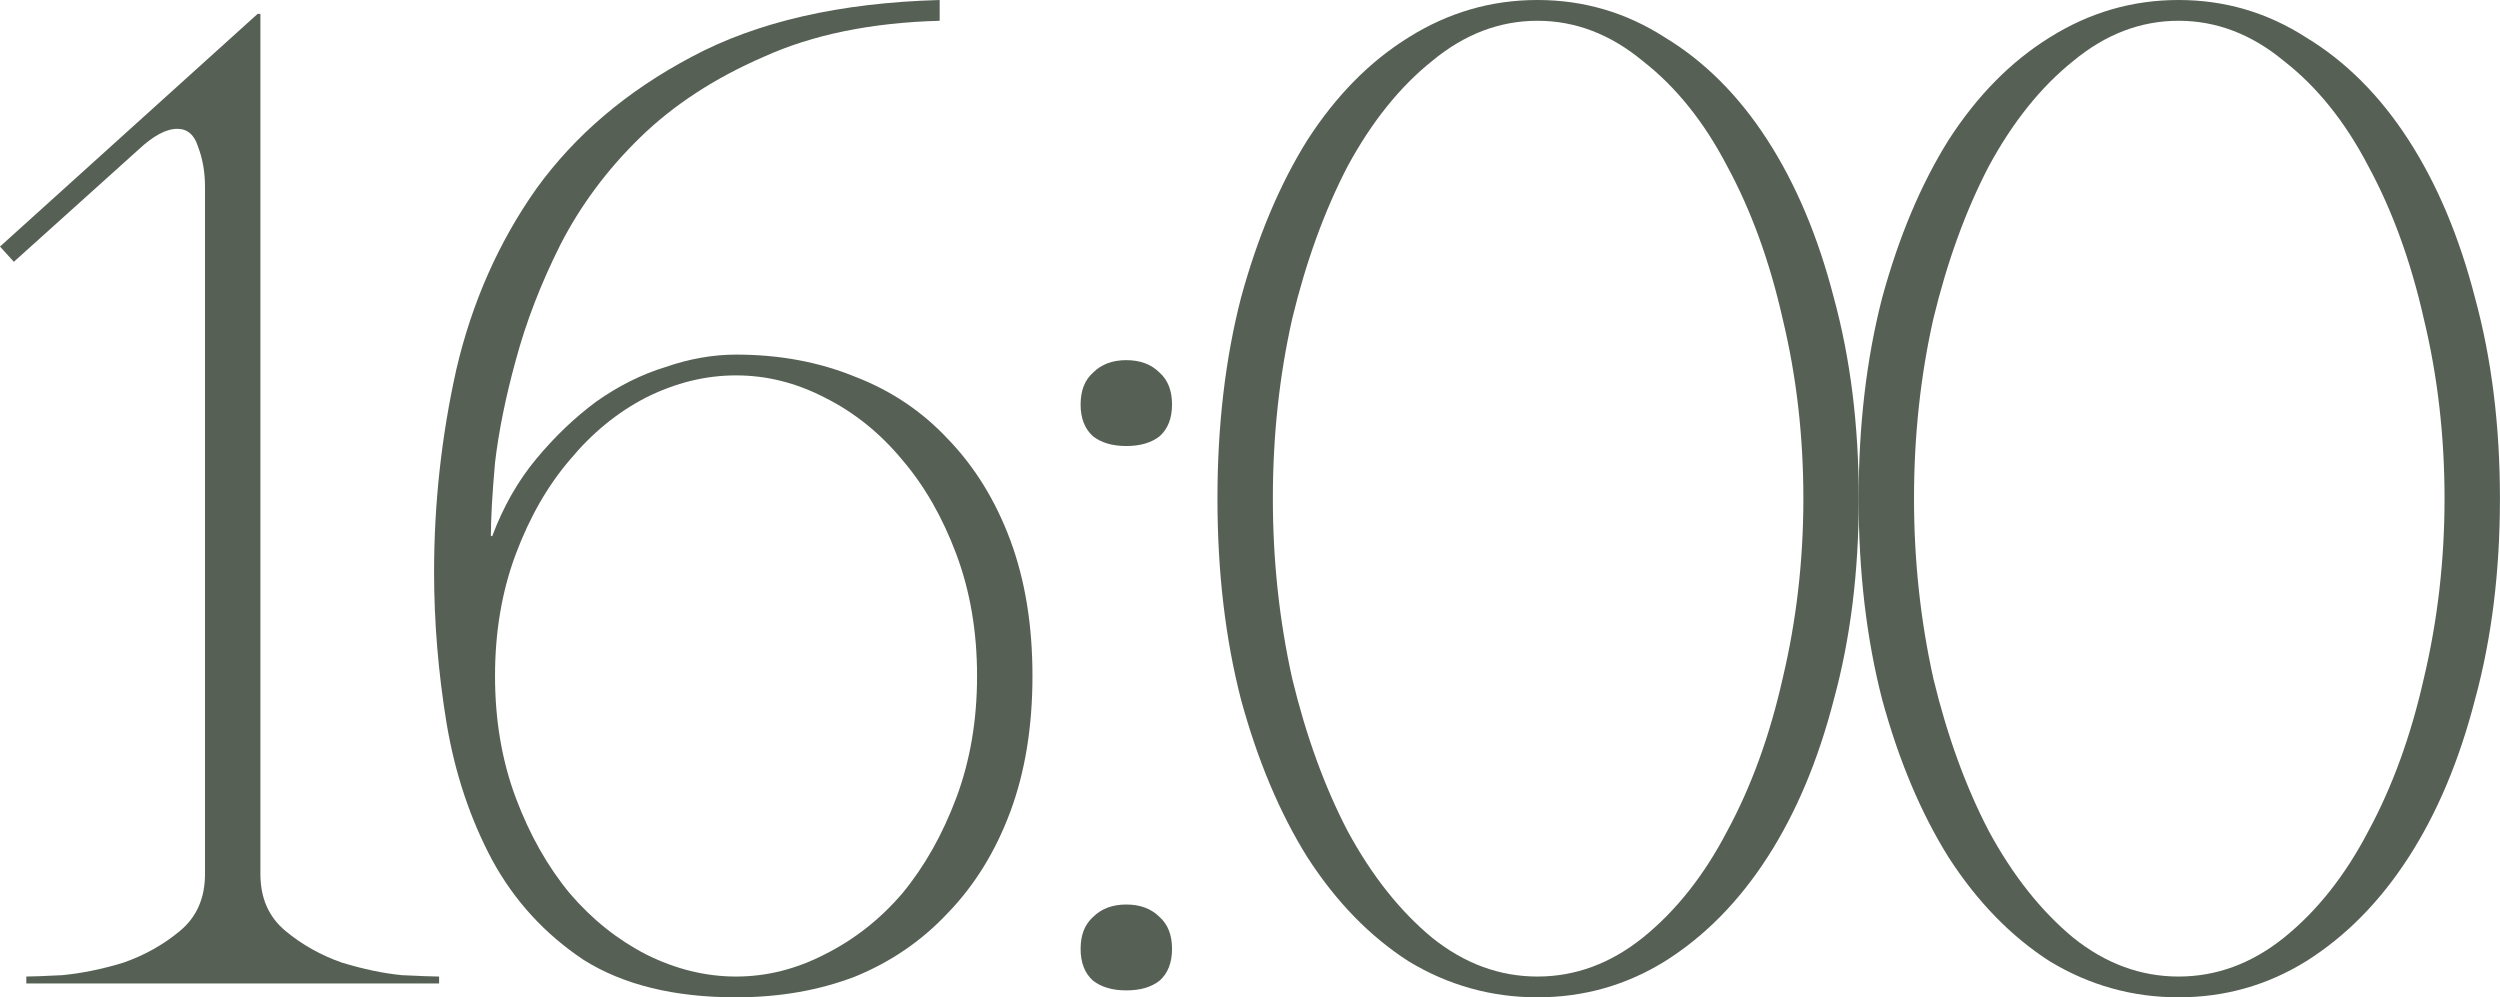 <?xml version="1.0" encoding="UTF-8"?> <svg xmlns="http://www.w3.org/2000/svg" viewBox="0 0 43.316 17.28" fill="none"><path d="M4.512 0.24V15.144C4.512 15.56 4.656 15.888 4.944 16.128C5.232 16.368 5.56 16.552 5.928 16.68C6.296 16.792 6.64 16.864 6.96 16.896C7.296 16.912 7.512 16.92 7.608 16.92V17.04H0.456V16.92C0.552 16.92 0.76 16.912 1.08 16.896C1.416 16.864 1.768 16.792 2.136 16.68C2.504 16.552 2.832 16.368 3.12 16.128C3.408 15.888 3.552 15.56 3.552 15.144V3.24C3.552 2.984 3.512 2.752 3.432 2.544C3.368 2.336 3.248 2.232 3.072 2.232C2.88 2.232 2.656 2.352 2.4 2.592L0.24 4.536L0 4.272L4.464 0.24H4.512Z" fill="#566055"></path><path d="M12.753 17.28C11.681 17.28 10.801 17.064 10.113 16.632C9.441 16.184 8.913 15.608 8.529 14.904C8.145 14.184 7.881 13.392 7.737 12.528C7.593 11.648 7.521 10.776 7.521 9.912C7.521 8.728 7.649 7.56 7.905 6.408C8.177 5.24 8.641 4.192 9.297 3.264C9.969 2.336 10.865 1.576 11.985 0.984C13.121 0.376 14.553 0.048 16.281 0V0.36C15.097 0.392 14.081 0.6 13.233 0.984C12.385 1.352 11.673 1.816 11.097 2.376C10.521 2.936 10.057 3.56 9.705 4.248C9.369 4.92 9.113 5.584 8.937 6.24C8.761 6.88 8.641 7.472 8.577 8.016C8.529 8.56 8.505 8.984 8.505 9.288H8.529C8.721 8.776 8.977 8.328 9.297 7.944C9.617 7.56 9.961 7.232 10.329 6.96C10.713 6.688 11.113 6.488 11.529 6.36C11.945 6.216 12.353 6.144 12.753 6.144C13.505 6.144 14.193 6.272 14.817 6.528C15.441 6.768 15.977 7.128 16.425 7.608C16.889 8.088 17.249 8.672 17.505 9.36C17.761 10.048 17.889 10.832 17.889 11.712C17.889 12.592 17.761 13.376 17.505 14.064C17.249 14.752 16.889 15.336 16.425 15.816C15.977 16.296 15.441 16.664 14.817 16.92C14.193 17.16 13.505 17.28 12.753 17.28ZM12.753 16.92C13.281 16.92 13.793 16.792 14.289 16.536C14.801 16.28 15.249 15.928 15.633 15.48C16.017 15.016 16.329 14.464 16.569 13.824C16.809 13.184 16.929 12.48 16.929 11.712C16.929 10.944 16.809 10.24 16.569 9.6C16.329 8.96 16.017 8.416 15.633 7.968C15.249 7.504 14.801 7.144 14.289 6.888C13.793 6.632 13.281 6.504 12.753 6.504C12.225 6.504 11.705 6.632 11.193 6.888C10.697 7.144 10.257 7.504 9.873 7.968C9.489 8.416 9.177 8.96 8.937 9.6C8.697 10.24 8.577 10.944 8.577 11.712C8.577 12.48 8.697 13.184 8.937 13.824C9.177 14.464 9.489 15.016 9.873 15.48C10.257 15.928 10.697 16.28 11.193 16.536C11.705 16.792 12.225 16.92 12.753 16.92Z" fill="#566055"></path><path d="M18.723 7.008C18.723 6.768 18.795 6.584 18.939 6.456C19.083 6.312 19.275 6.24 19.515 6.24C19.755 6.24 19.947 6.312 20.091 6.456C20.235 6.584 20.307 6.768 20.307 7.008C20.307 7.248 20.235 7.432 20.091 7.56C19.947 7.672 19.755 7.728 19.515 7.728C19.275 7.728 19.083 7.672 18.939 7.56C18.795 7.432 18.723 7.248 18.723 7.008ZM18.723 16.44C18.723 16.2 18.795 16.016 18.939 15.888C19.083 15.744 19.275 15.672 19.515 15.672C19.755 15.672 19.947 15.744 20.091 15.888C20.235 16.016 20.307 16.2 20.307 16.44C20.307 16.68 20.235 16.864 20.091 16.992C19.947 17.104 19.755 17.16 19.515 17.16C19.275 17.16 19.083 17.104 18.939 16.992C18.795 16.864 18.723 16.68 18.723 16.44Z" fill="#566055"></path><path d="M26.638 0C27.438 0 28.174 0.216 28.846 0.648C29.534 1.064 30.126 1.656 30.622 2.424C31.118 3.192 31.502 4.104 31.774 5.16C32.062 6.216 32.206 7.376 32.206 8.64C32.206 9.904 32.062 11.064 31.774 12.12C31.502 13.176 31.118 14.088 30.622 14.856C30.126 15.624 29.534 16.224 28.846 16.656C28.174 17.072 27.438 17.28 26.638 17.28C25.838 17.28 25.094 17.072 24.406 16.656C23.734 16.224 23.15 15.624 22.654 14.856C22.174 14.088 21.79 13.176 21.502 12.12C21.23 11.064 21.094 9.904 21.094 8.64C21.094 7.376 21.23 6.216 21.502 5.16C21.79 4.104 22.174 3.192 22.654 2.424C23.15 1.656 23.734 1.064 24.406 0.648C25.094 0.216 25.838 0 26.638 0ZM26.638 16.92C27.294 16.92 27.902 16.696 28.462 16.248C29.038 15.784 29.526 15.168 29.926 14.4C30.342 13.632 30.662 12.752 30.886 11.76C31.126 10.752 31.246 9.712 31.246 8.64C31.246 7.552 31.126 6.512 30.886 5.52C30.662 4.528 30.342 3.648 29.926 2.88C29.526 2.112 29.038 1.504 28.462 1.056C27.902 0.592 27.294 0.36 26.638 0.36C25.982 0.36 25.374 0.592 24.814 1.056C24.254 1.504 23.766 2.112 23.35 2.88C22.95 3.648 22.63 4.528 22.39 5.52C22.166 6.512 22.054 7.552 22.054 8.64C22.054 9.712 22.166 10.752 22.39 11.76C22.63 12.752 22.95 13.632 23.35 14.4C23.766 15.168 24.254 15.784 24.814 16.248C25.374 16.696 25.982 16.92 26.638 16.92Z" fill="#566055"></path><path d="M37.747 0C38.547 0 39.283 0.216 39.955 0.648C40.643 1.064 41.235 1.656 41.731 2.424C42.227 3.192 42.611 4.104 42.883 5.16C43.171 6.216 43.315 7.376 43.315 8.64C43.315 9.904 43.171 11.064 42.883 12.12C42.611 13.176 42.227 14.088 41.731 14.856C41.235 15.624 40.643 16.224 39.955 16.656C39.283 17.072 38.547 17.28 37.747 17.28C36.947 17.28 36.203 17.072 35.515 16.656C34.843 16.224 34.259 15.624 33.763 14.856C33.283 14.088 32.899 13.176 32.611 12.12C32.339 11.064 32.203 9.904 32.203 8.64C32.203 7.376 32.339 6.216 32.611 5.16C32.899 4.104 33.283 3.192 33.763 2.424C34.259 1.656 34.843 1.064 35.515 0.648C36.203 0.216 36.947 0 37.747 0ZM37.747 16.92C38.403 16.92 39.011 16.696 39.571 16.248C40.147 15.784 40.635 15.168 41.035 14.4C41.451 13.632 41.771 12.752 41.995 11.76C42.235 10.752 42.355 9.712 42.355 8.64C42.355 7.552 42.235 6.512 41.995 5.52C41.771 4.528 41.451 3.648 41.035 2.88C40.635 2.112 40.147 1.504 39.571 1.056C39.011 0.592 38.403 0.36 37.747 0.36C37.091 0.36 36.483 0.592 35.923 1.056C35.363 1.504 34.875 2.112 34.459 2.88C34.059 3.648 33.739 4.528 33.499 5.52C33.275 6.512 33.163 7.552 33.163 8.64C33.163 9.712 33.275 10.752 33.499 11.76C33.739 12.752 34.059 13.632 34.459 14.4C34.875 15.168 35.363 15.784 35.923 16.248C36.483 16.696 37.091 16.92 37.747 16.92Z" fill="#566055"></path></svg> 